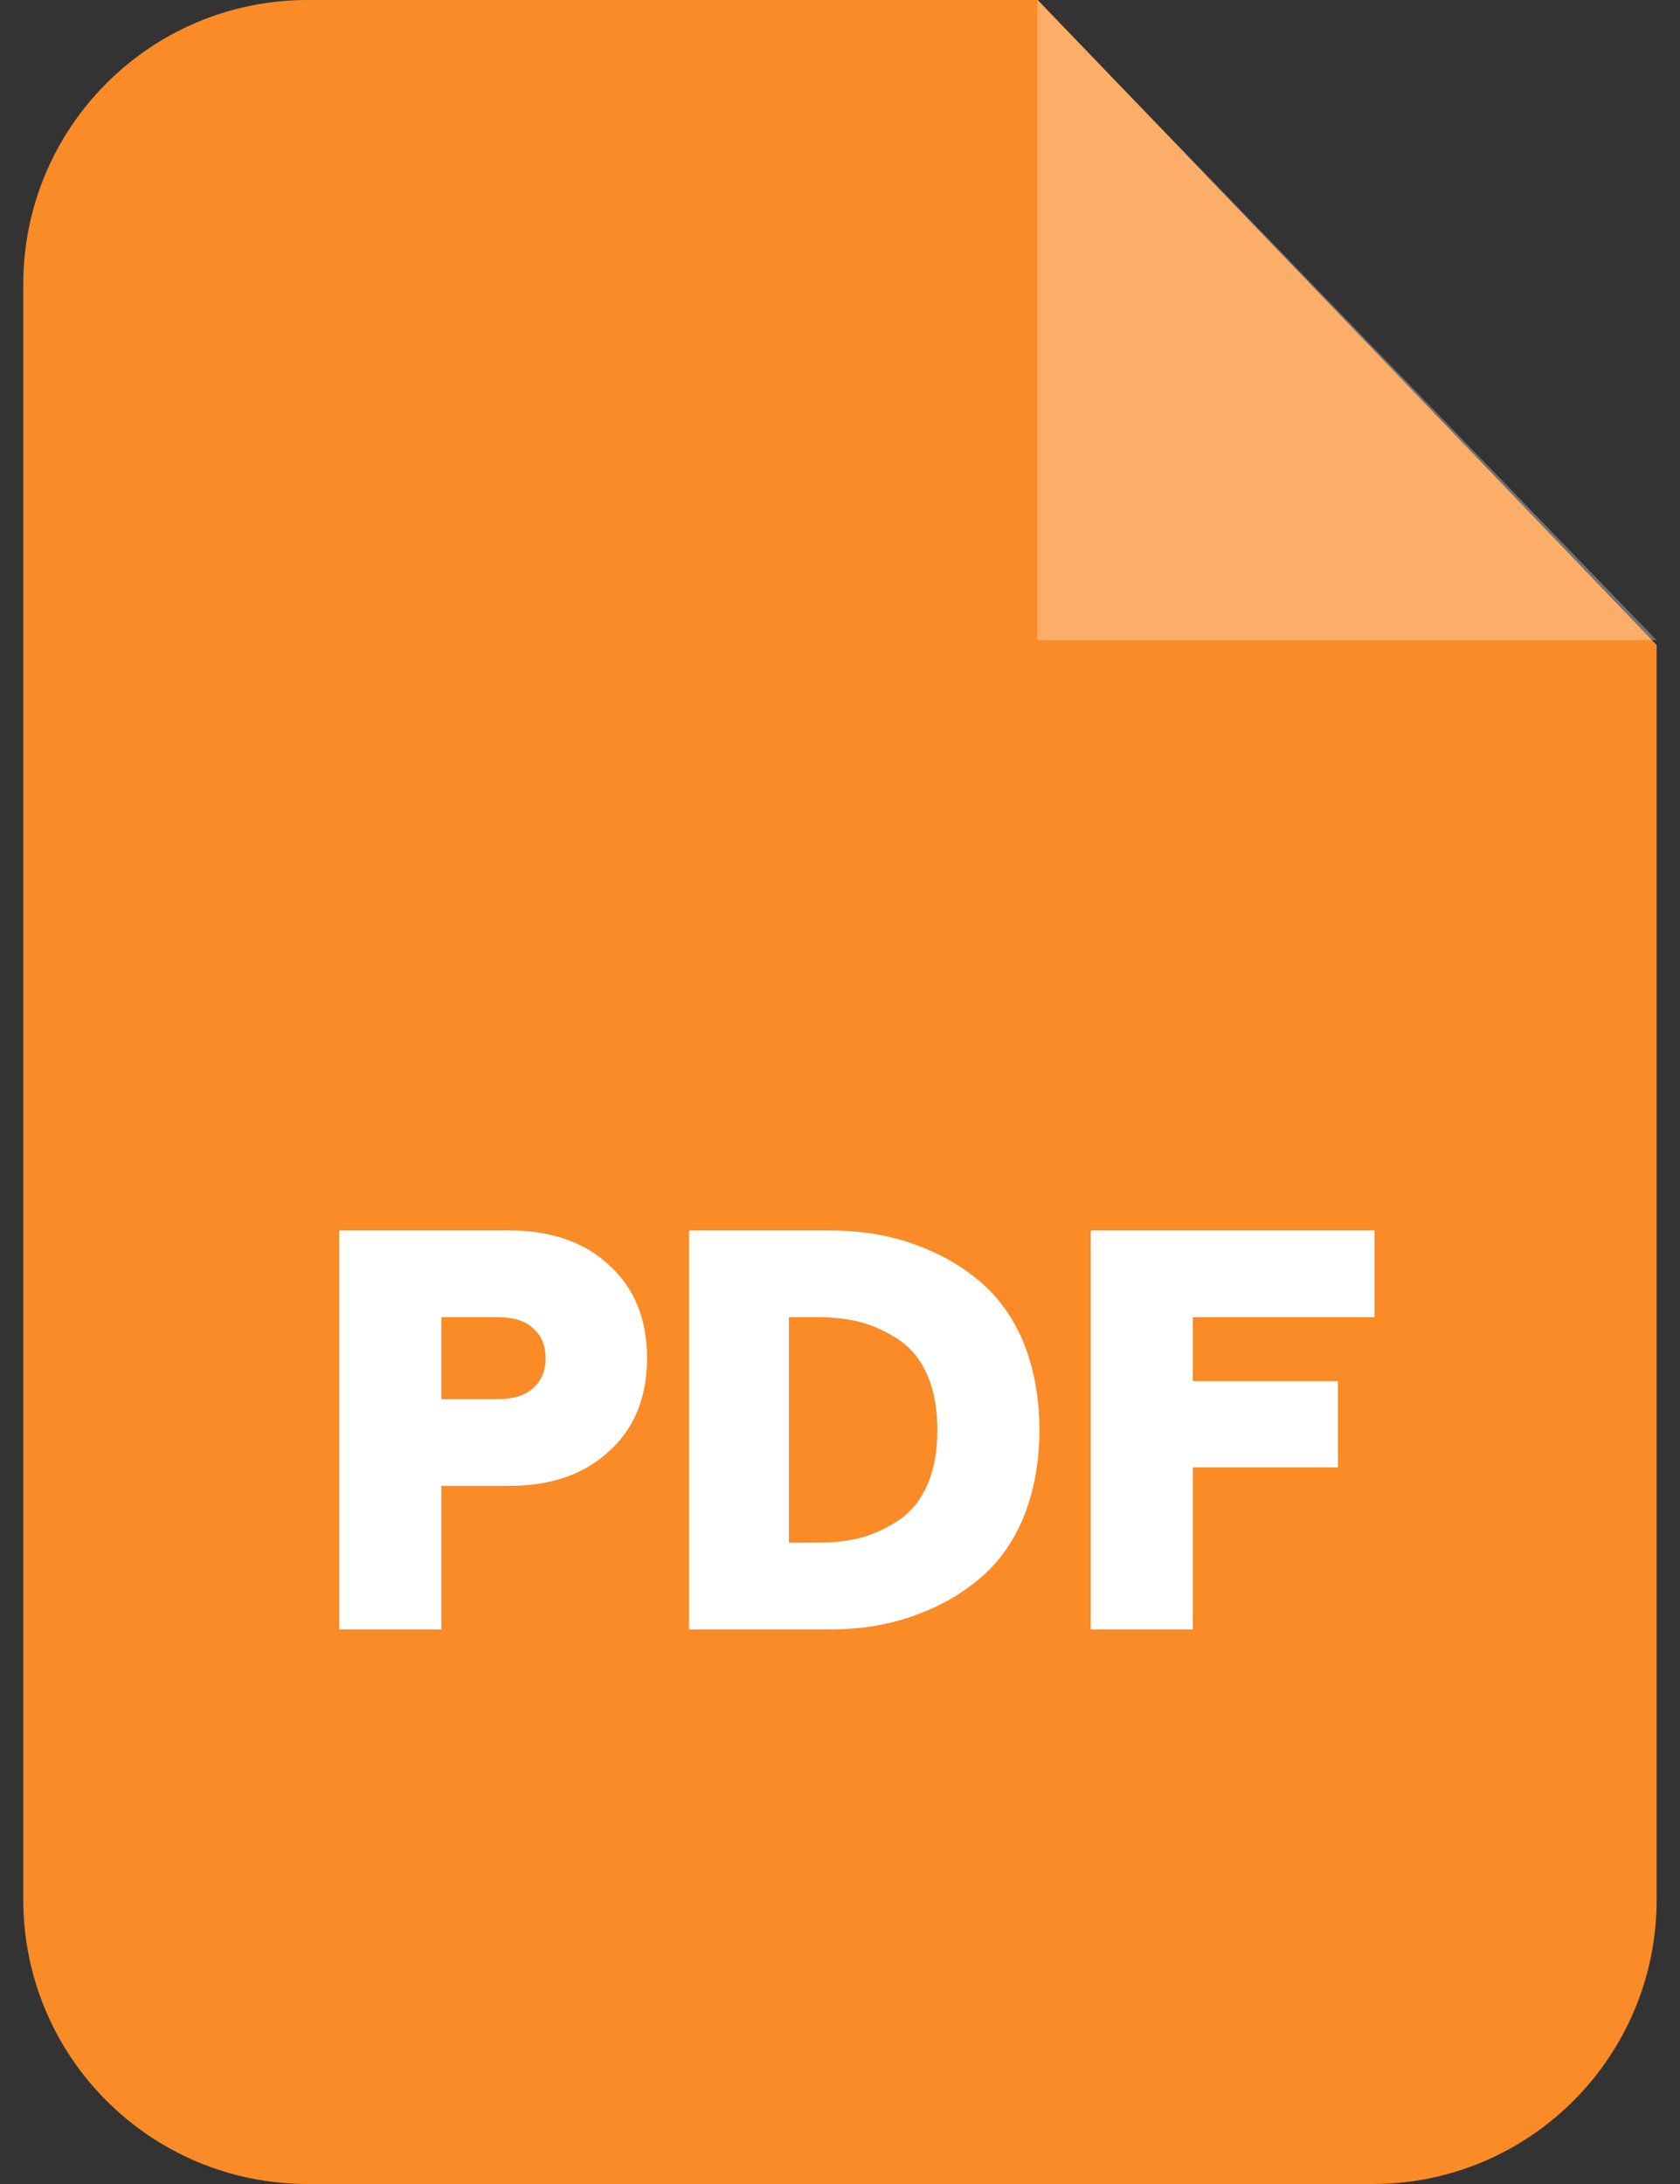 <svg width="20" height="26" viewBox="0 0 20 26" fill="none" xmlns="http://www.w3.org/2000/svg">
<rect x="0" y="0" width="20" height="26" fill="#333333" stroke="none"/>
<path fill-rule="evenodd" clip-rule="evenodd" d="M3.662 0H12.355L19.722 7.679V22.615C19.722 24.486 18.208 26 16.344 26H3.662C1.791 26 0.277 24.486 0.277 22.615V3.385C0.277 1.514 1.791 0 3.662 0Z" fill="#FA8B26"/>
<path opacity="0.302" fill-rule="evenodd" clip-rule="evenodd" d="M12.348 0V7.621H19.721L12.348 0Z" fill="white"/>
<path d="M4.039 19.398V14.648H6.06C6.56 14.648 6.956 14.785 7.255 15.064C7.554 15.337 7.703 15.707 7.703 16.169C7.703 16.63 7.554 17 7.255 17.273C6.956 17.552 6.56 17.689 6.06 17.689H5.254V19.398H4.039ZM5.254 16.656H5.923C6.105 16.656 6.248 16.617 6.345 16.526C6.443 16.442 6.495 16.325 6.495 16.169C6.495 16.013 6.443 15.896 6.345 15.811C6.248 15.72 6.105 15.681 5.923 15.681H5.254V16.656ZM8.203 19.398V14.648H9.886C10.217 14.648 10.529 14.694 10.822 14.791C11.114 14.889 11.38 15.025 11.614 15.214C11.848 15.396 12.037 15.642 12.173 15.954C12.303 16.266 12.374 16.623 12.374 17.026C12.374 17.423 12.303 17.78 12.173 18.092C12.037 18.404 11.848 18.65 11.614 18.832C11.38 19.021 11.114 19.157 10.822 19.255C10.529 19.352 10.217 19.398 9.886 19.398H8.203ZM9.392 18.365H9.743C9.932 18.365 10.107 18.345 10.269 18.3C10.425 18.254 10.575 18.183 10.718 18.085C10.854 17.988 10.965 17.851 11.043 17.669C11.12 17.488 11.159 17.273 11.159 17.026C11.159 16.773 11.12 16.558 11.043 16.377C10.965 16.195 10.854 16.058 10.718 15.961C10.575 15.863 10.425 15.792 10.269 15.746C10.107 15.701 9.932 15.681 9.743 15.681H9.392V18.365ZM12.985 19.398V14.648H16.363V15.681H14.2V16.442H15.928V17.468H14.2V19.398H12.985Z" fill="white"/>
</svg>
